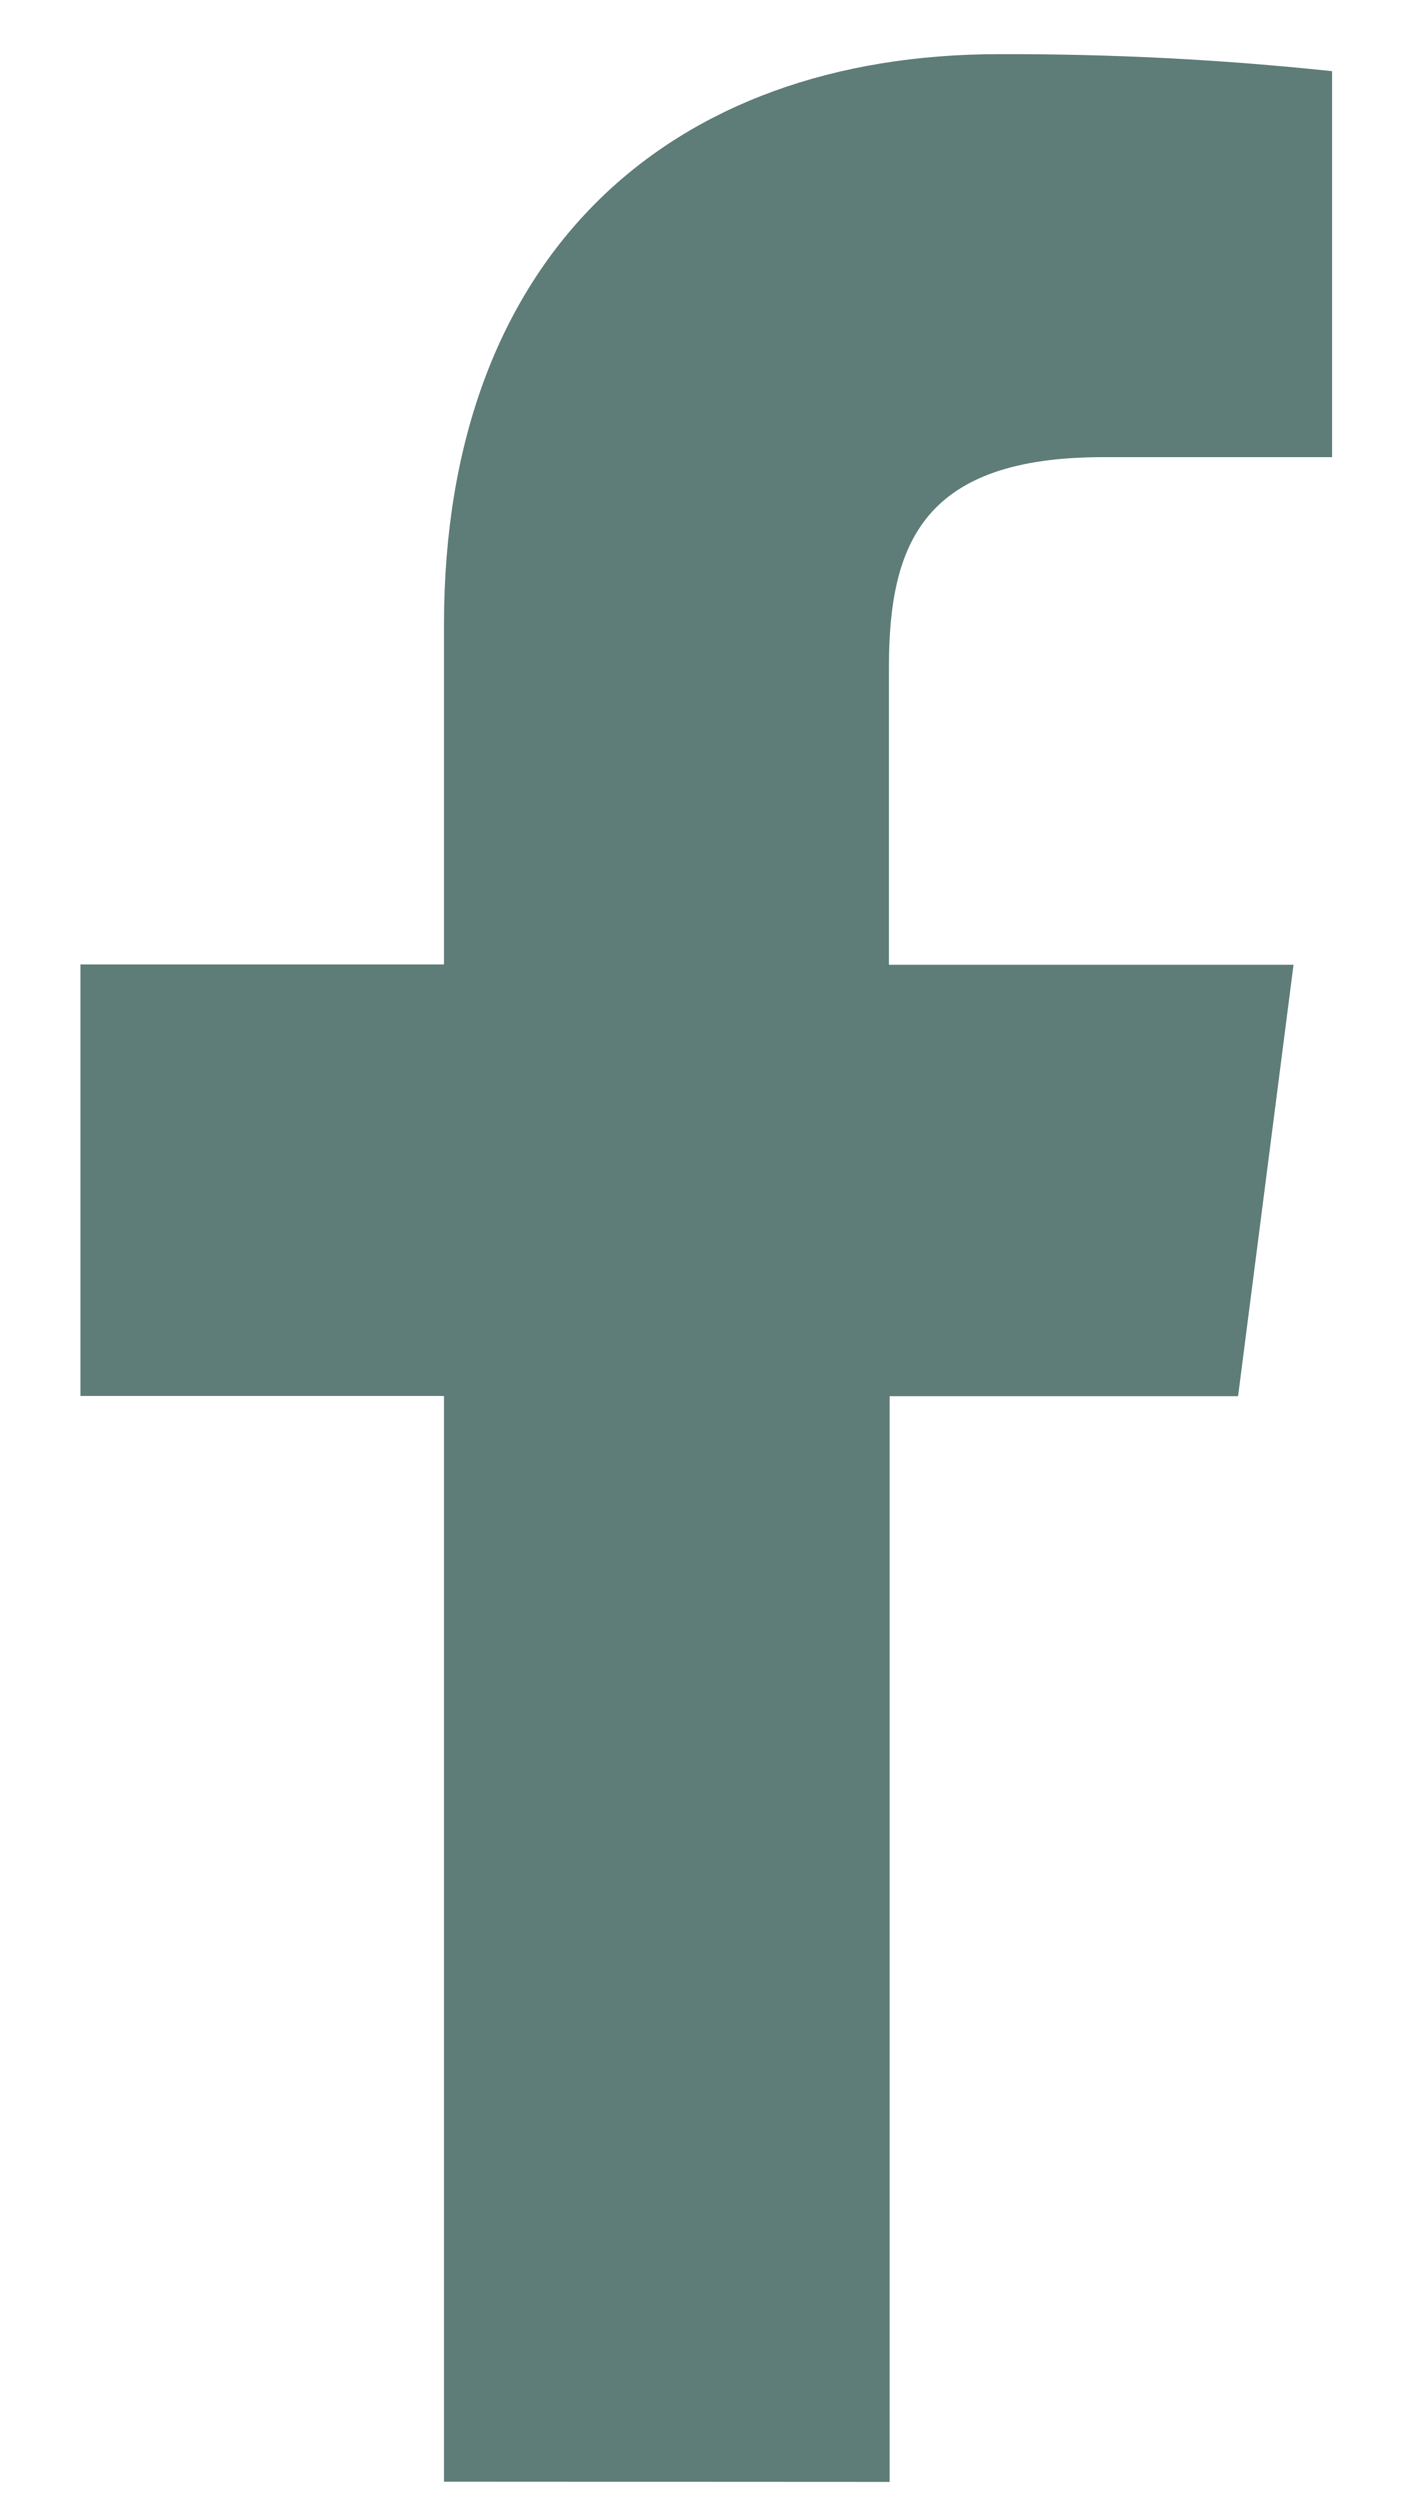 <svg width="12" height="21" viewBox="0 0 12 21" fill="none" xmlns="http://www.w3.org/2000/svg">
<path d="M3.731 20.846V11.726H0.676V8.101H3.731V5.246C3.731 2.144 5.626 0.455 8.394 0.455C9.329 0.452 10.264 0.499 11.194 0.598V3.84H9.27C7.765 3.84 7.47 4.557 7.47 5.604V8.104H10.87L10.404 11.728H7.476V20.848" fill="#5E7C78"/>
</svg>

